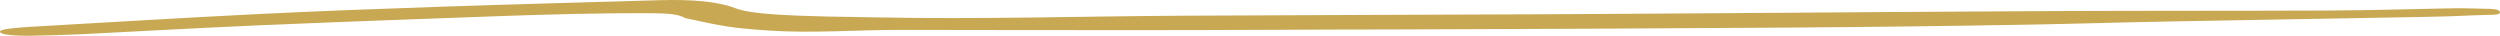 <?xml version="1.0" encoding="UTF-8"?> <svg xmlns="http://www.w3.org/2000/svg" width="559" height="8" viewBox="0 0 559 8" fill="none"> <path d="M311.929 6.588C293.245 6.588 274.56 6.746 255.873 6.738C237.783 6.73 219.692 6.73 201.601 6.684C191.551 6.658 181.677 7.485 172.023 6.833C163.45 6.253 161.93 5.93 153.171 4.036C151.895 3.222 149.579 2.98 146.08 2.96C134.106 2.892 122.278 3.223 110.502 3.646C92.485 4.294 74.468 4.953 56.538 5.722C43.675 6.272 30.97 7.025 18.162 7.652C14.581 7.828 10.896 7.895 7.247 7.987C6.094 8.016 4.878 7.996 3.737 7.943C1.918 7.859 0.277 7.649 0.026 7.178C-0.208 6.738 1.194 6.485 2.726 6.328C4.201 6.177 5.746 6.051 7.308 5.963C24.021 5.013 40.671 3.991 57.489 3.157C71.143 2.479 84.965 1.965 98.782 1.496C114.927 0.947 131.154 0.525 147.343 0.049C154.516 -0.162 160.437 0.284 164.364 1.812C166.395 2.601 169.667 2.985 173.291 3.226C180.862 3.729 188.692 3.74 196.453 3.894C219.146 4.343 241.71 3.637 264.337 3.514C291.547 3.366 318.767 3.306 345.981 3.185C360.542 3.12 375.101 3.01 389.66 2.917C413.041 2.766 436.418 2.572 459.802 2.472C480.387 2.383 500.989 2.44 521.574 2.347C529.939 2.309 538.285 2.042 546.643 1.889C548.391 1.857 550.2 1.806 551.9 1.873C555.923 2.033 558.719 1.751 558.982 2.661C559.234 3.54 556.76 3.228 552.737 3.435C548.594 3.648 544.32 3.752 540.078 3.819C521.886 4.108 503.68 4.486 485.495 4.796C474.944 4.976 464.441 5.318 453.888 5.504C435.998 5.82 418.103 6.044 400.181 6.166C370.774 6.366 341.349 6.494 311.929 6.588C311.931 6.625 311.93 6.551 311.929 6.588Z" fill="#C9A853"></path> </svg> 